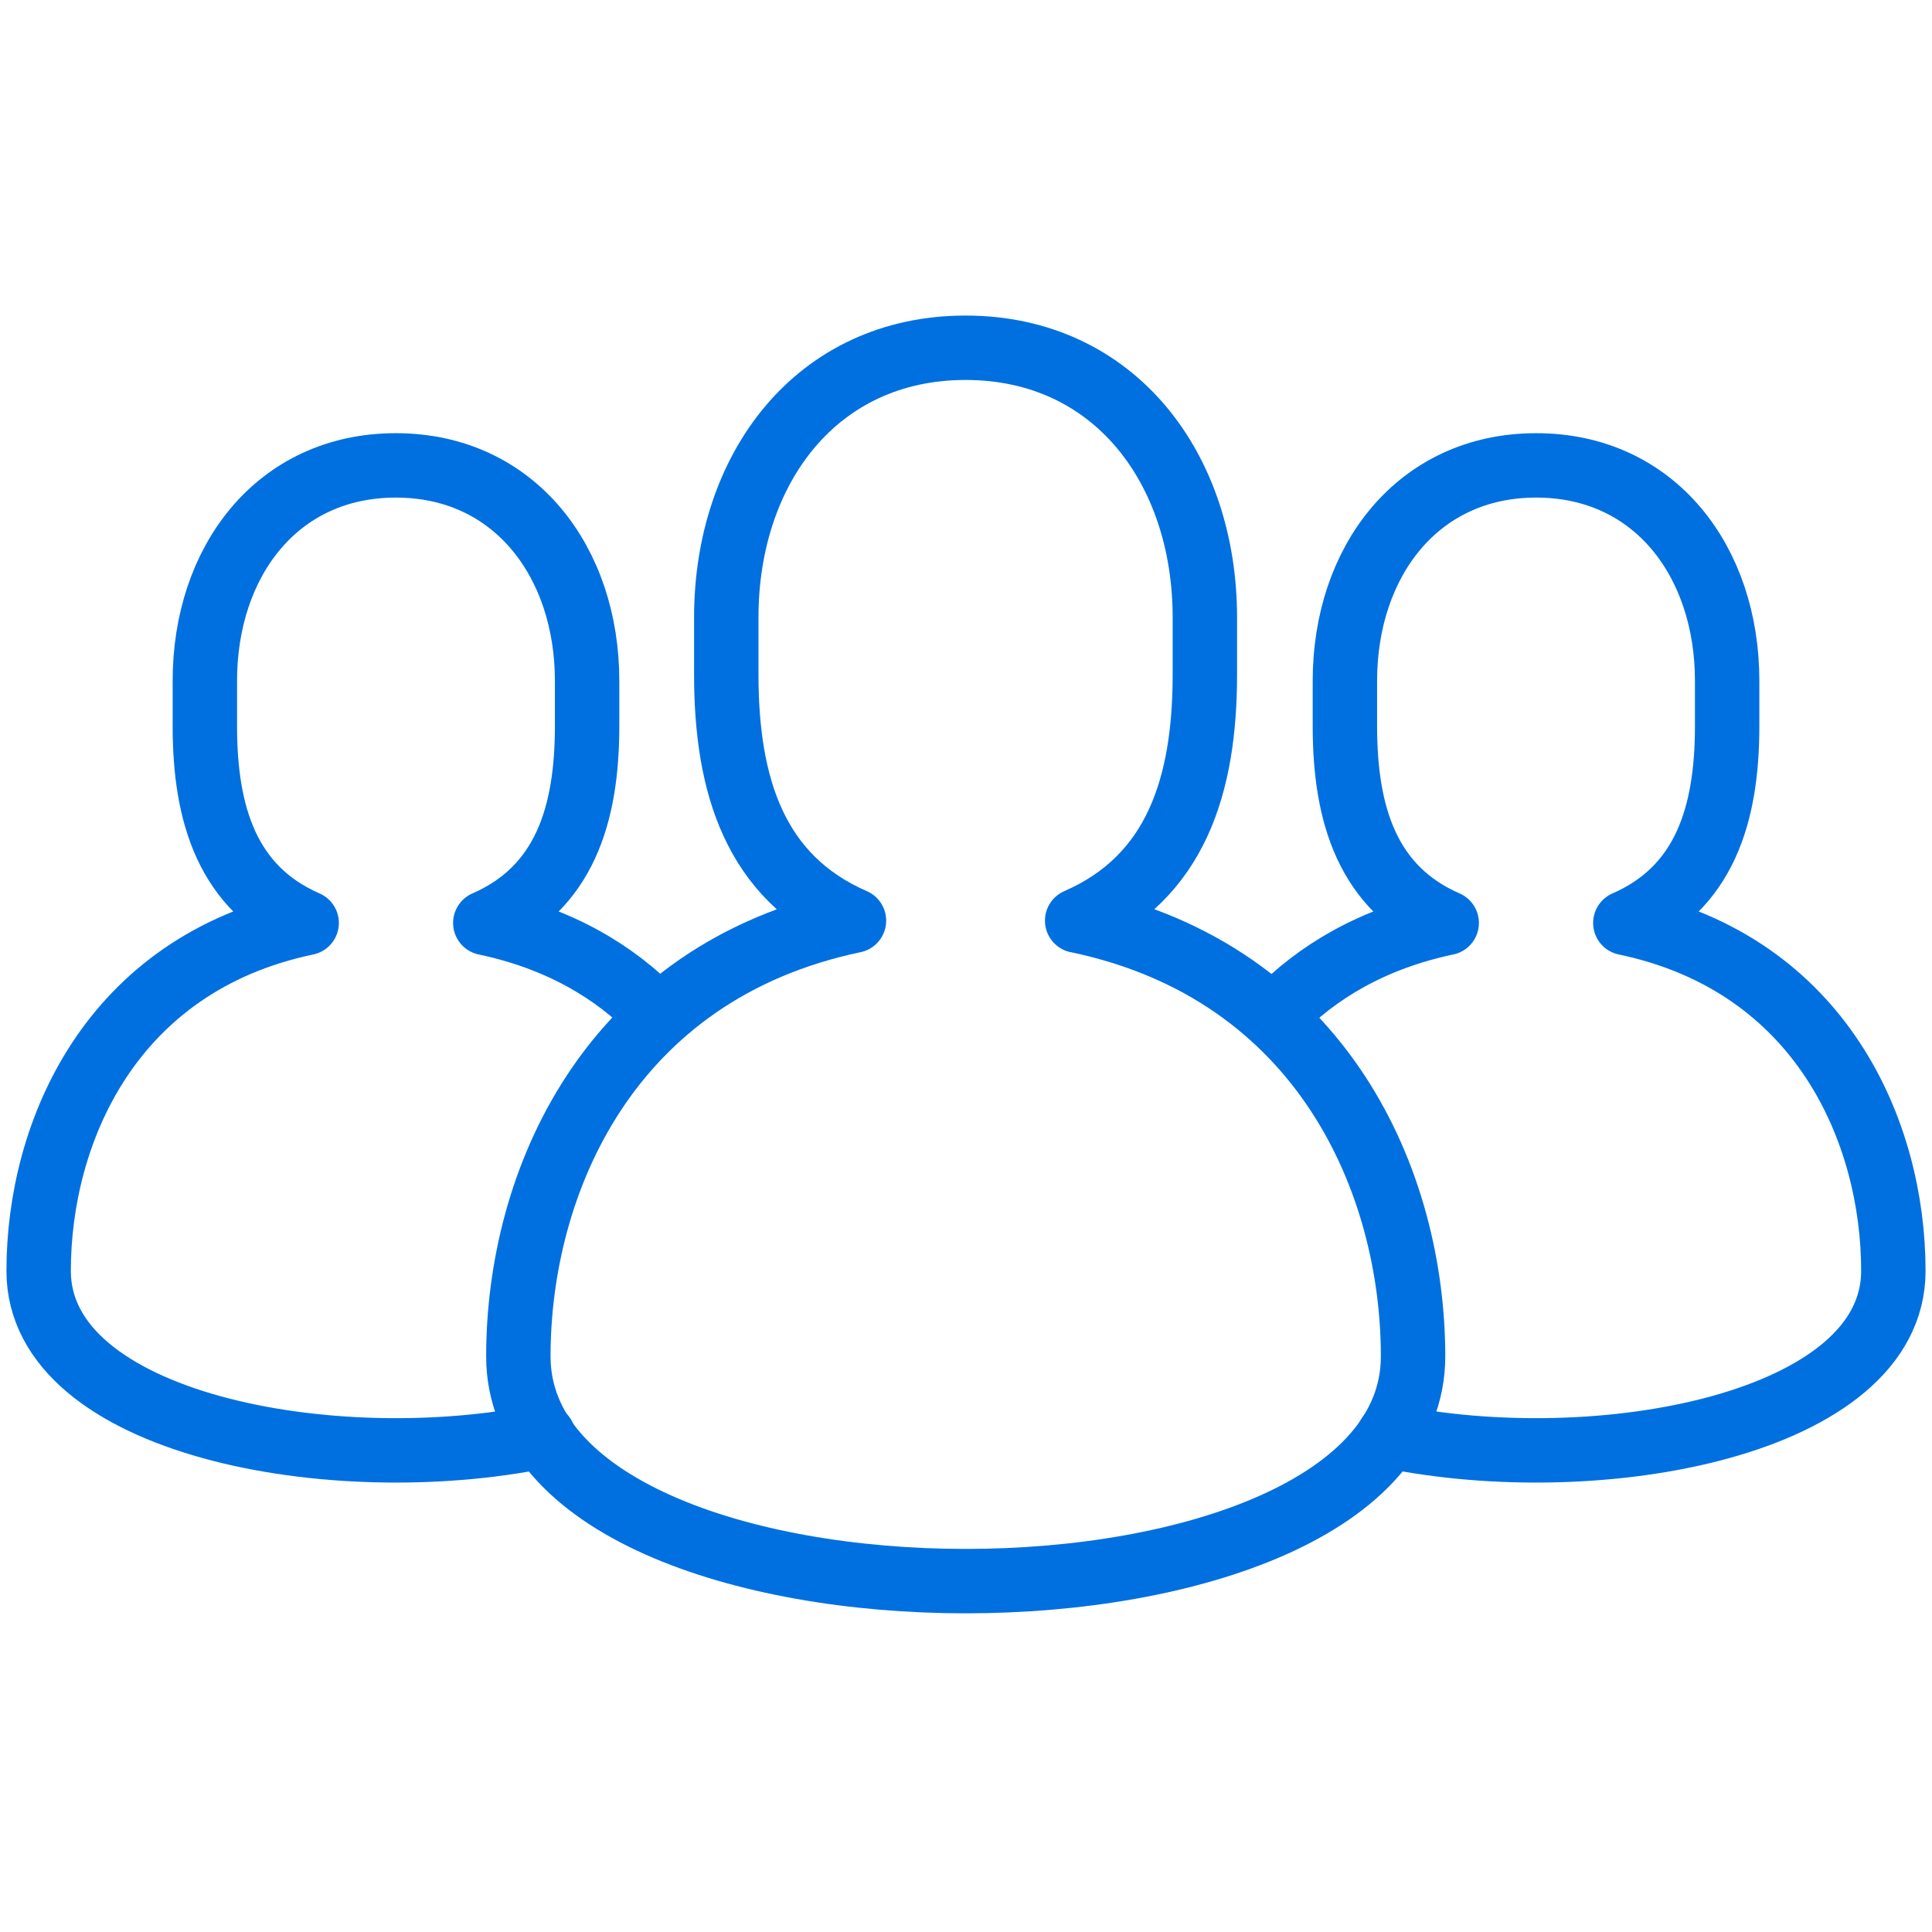 <svg width="60" height="60" viewBox="0 0 60 60" fill="none" xmlns="http://www.w3.org/2000/svg">
<path d="M33.452 28.592C36.525 27.252 37.418 24.385 37.418 20.946V19.178C37.418 14.551 34.613 10.8 29.986 10.8C25.36 10.8 22.555 14.551 22.555 19.178V20.946C22.555 24.385 23.44 27.252 26.521 28.592C18.884 30.191 16.098 36.737 16.098 42.123C16.098 51.43 43.884 51.43 43.884 42.123C43.884 36.737 41.097 30.191 33.461 28.592H33.452Z" stroke="#0070E0" stroke-width="2" stroke-linecap="round" stroke-linejoin="round"/>
<path d="M43.125 44.597C49.672 45.946 58.8 44.231 58.8 39.471C58.8 35.174 56.576 29.94 50.476 28.663C52.932 27.591 53.638 25.305 53.638 22.554V21.143C53.638 17.445 51.396 14.453 47.707 14.453C44.018 14.453 41.767 17.454 41.767 21.143V22.554C41.767 25.305 42.473 27.591 44.929 28.663C42.643 29.145 40.901 30.173 39.615 31.512" stroke="#0070E0" stroke-width="2" stroke-linecap="round" stroke-linejoin="round"/>
<path d="M16.875 44.597C10.328 45.946 1.2 44.231 1.2 39.471C1.2 35.174 3.424 29.94 9.524 28.663C7.068 27.591 6.362 25.305 6.362 22.554V21.143C6.362 17.445 8.604 14.453 12.293 14.453C15.982 14.453 18.233 17.454 18.233 21.143V22.554C18.233 25.305 17.527 27.591 15.071 28.663C17.357 29.145 19.099 30.173 20.385 31.512" stroke="#0070E0" stroke-width="2" stroke-linecap="round" stroke-linejoin="round"/>
</svg>
